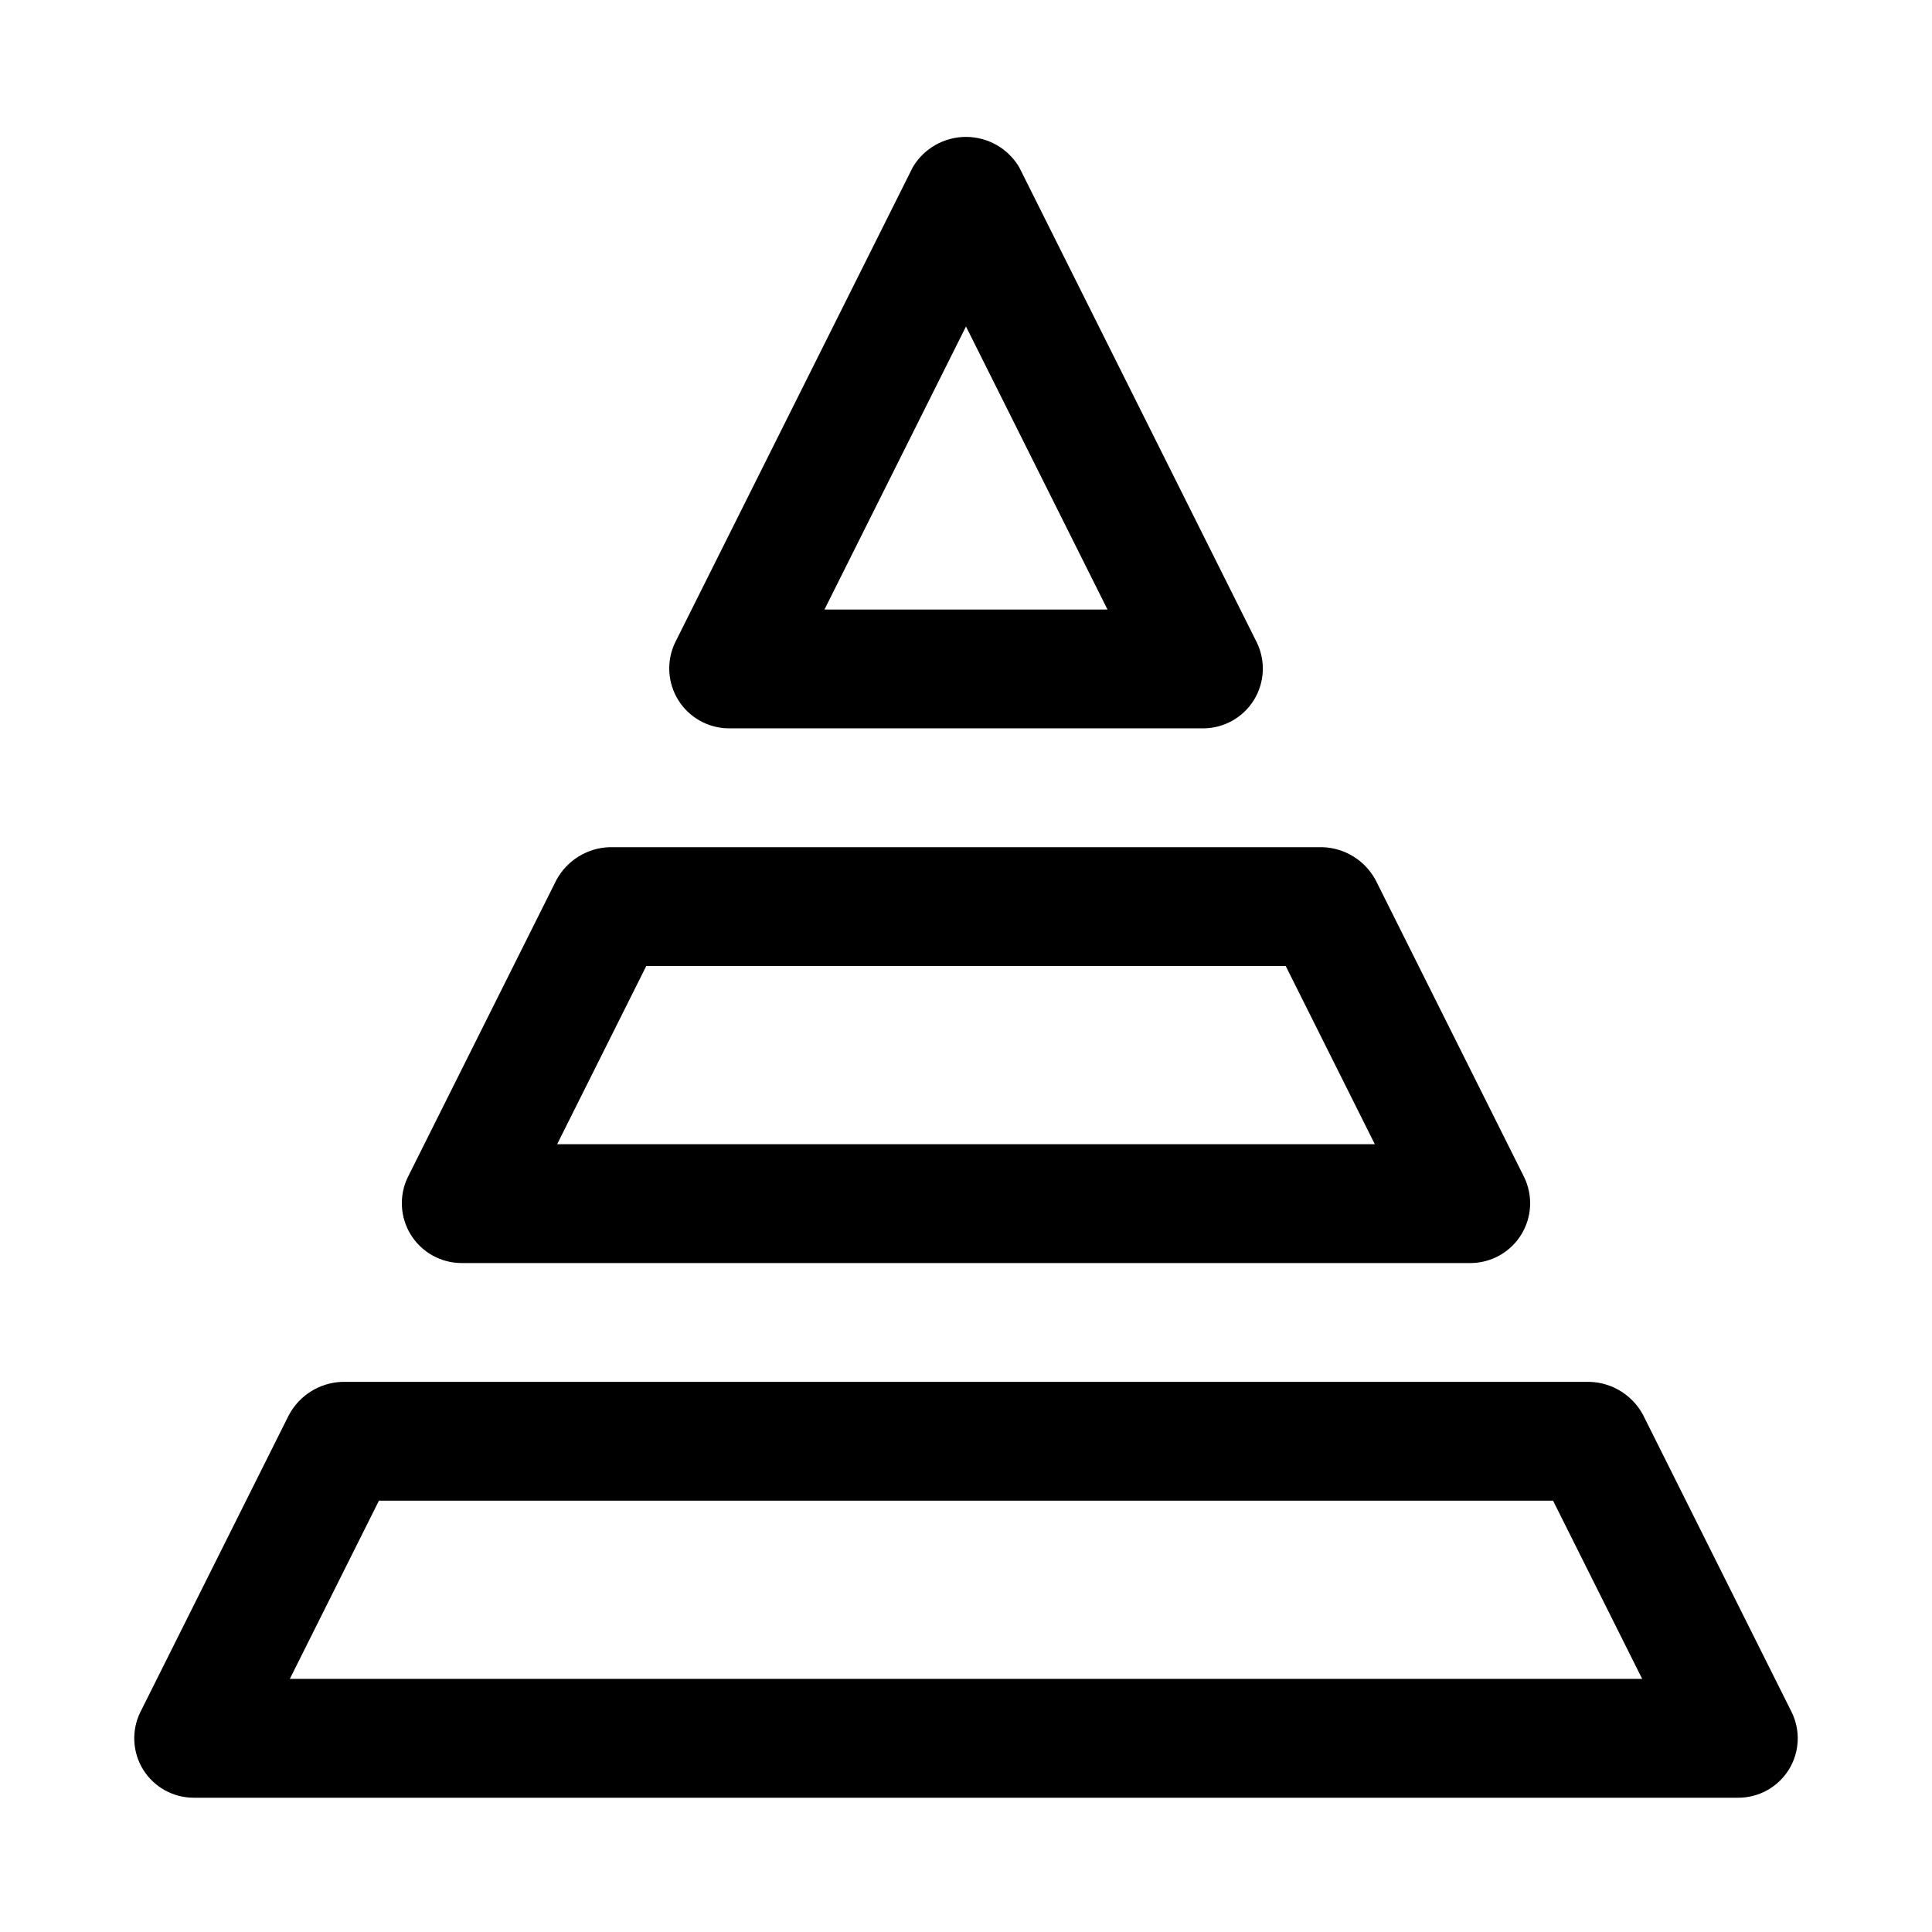 <?xml version="1.0" encoding="UTF-8"?>
<!-- The Best Svg Icon site in the world: iconSvg.co, Visit us! https://iconsvg.co -->
<svg fill="#000000" width="800px" height="800px" version="1.1" viewBox="144 144 512 512" xmlns="http://www.w3.org/2000/svg">
 <g>
  <path d="m337.02 337.02h125.97c5.434-0.055 10.457-2.894 13.312-7.516 2.856-4.625 3.137-10.391 0.754-15.273l-62.977-125.95v0.004c-2.957-4.965-8.309-8.004-14.082-8.004-5.777 0-11.129 3.039-14.086 8.004l-62.977 125.95v-0.004c-2.359 4.887-2.059 10.641 0.793 15.258 2.852 4.617 7.867 7.457 13.293 7.531zm62.977-106.5 37.5 75.008h-75.004z"/>
  <path d="m220.6 518.91-39.359 78.719c-2.441 4.879-2.18 10.676 0.688 15.32 2.871 4.641 7.938 7.465 13.395 7.465h409.35c5.457 0 10.523-2.824 13.395-7.465 2.867-4.644 3.129-10.441 0.688-15.32l-39.359-78.719c-2.816-5.199-8.176-8.512-14.082-8.703h-330.62c-5.91 0.191-11.27 3.504-14.086 8.703zm0.203 70.016 23.617-47.23h311.16l23.617 47.23z"/>
  <path d="m266.16 478.72h267.68c5.43-0.066 10.445-2.906 13.297-7.523 2.856-4.621 3.144-10.379 0.77-15.262l-39.359-78.719v-0.004c-2.812-5.199-8.176-8.516-14.086-8.699h-188.93c-5.91 0.188-11.27 3.5-14.082 8.699l-39.359 78.719-0.004 0.004c-2.371 4.883-2.082 10.641 0.77 15.262 2.852 4.617 7.871 7.457 13.301 7.523zm49.109-78.719h169.46l23.617 47.23h-216.7z"/>
 </g>
</svg>
